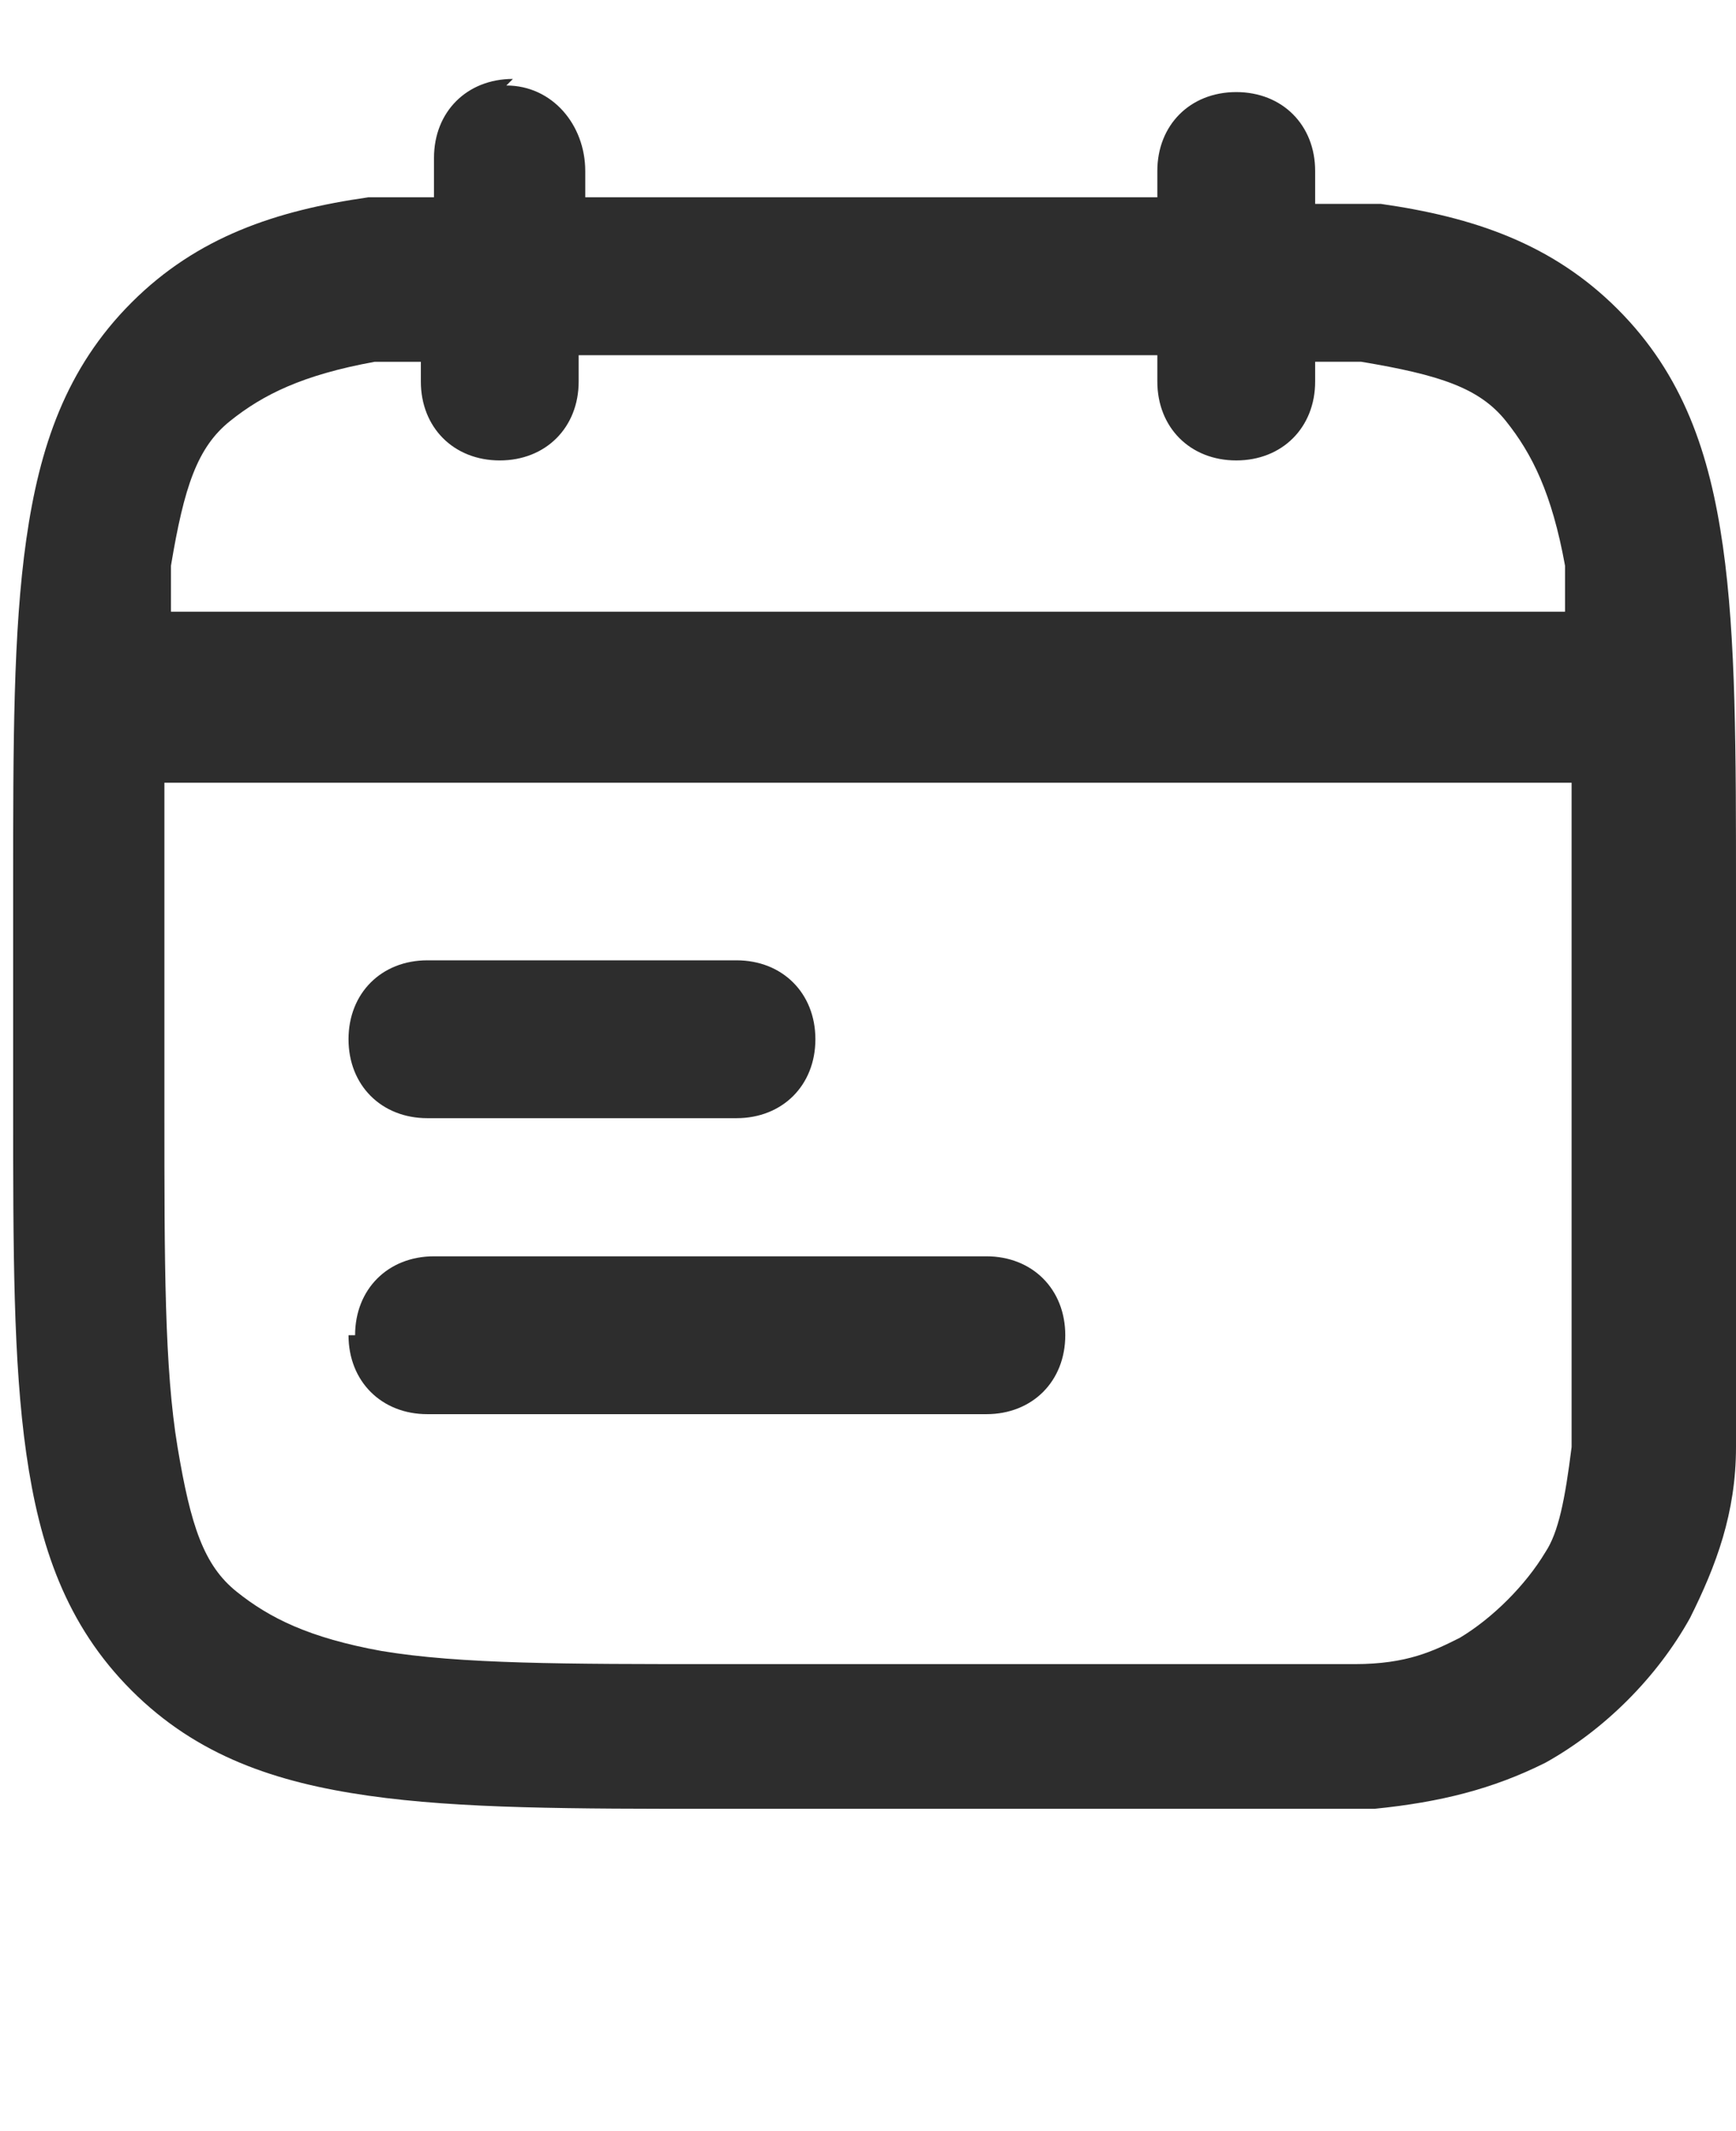 <?xml version="1.0" encoding="UTF-8"?>
<svg id="Capa_1" xmlns="http://www.w3.org/2000/svg" version="1.1" viewBox="0 0 26.4 32.4">
  <!-- Generator: Adobe Illustrator 29.3.1, SVG Export Plug-In . SVG Version: 2.1.0 Build 151)  -->
  <defs>
    <style>
      .st0, .st1 {
        fill: #2d2d2d;
      }

      .st1 {
        fill-rule: evenodd;
      }
    </style>
  </defs>
  <path class="st0" d="M5.4,20.3c0-.7.5-1.2,1.2-1.2h8.4c.7,0,1.2.5,1.2,1.2s-.5,1.2-1.2,1.2H6.5c-.7,0-1.2-.5-1.2-1.2h0Z"/>
  <path class="st0" d="M6.5,14.6c-.7,0-1.2.5-1.2,1.2s.5,1.2,1.2,1.2h4.7c.7,0,1.2-.5,1.2-1.2s-.5-1.2-1.2-1.2h-4.7Z"/>
  <path class="st1" d="M7.7,1.3c.7,0,1.2.6,1.2,1.3v.4h8.7v-.4c0-.7.5-1.2,1.2-1.2s1.2.5,1.2,1.2v.5c.4,0,.7,0,1,0,1.4.2,2.6.6,3.6,1.6s1.4,2.2,1.6,3.6.2,3.1.2,5.3v8.4c0,1-.3,1.8-.7,2.6-.5.9-1.3,1.7-2.2,2.2-.8.4-1.6.6-2.6.7h-10c-2.2,0-3.9,0-5.3-.2s-2.6-.6-3.6-1.6-1.4-2.2-1.6-3.6c-.2-1.4-.2-3.1-.2-5.3v-3.3c0-2.2,0-3.9.2-5.3.2-1.4.6-2.6,1.6-3.6s2.2-1.4,3.6-1.6c.3,0,.6,0,1,0v-.6c0-.7.5-1.2,1.2-1.2h0ZM17.6,5.4v.4c0,.7.5,1.2,1.2,1.2s1.2-.5,1.2-1.2v-.3h.7c1.2.2,1.8.4,2.2.9s.7,1.1.9,2.2v.7H2.6v-.7c.2-1.2.4-1.8.9-2.2s1.1-.7,2.2-.9h.7v.3c0,.7.5,1.2,1.2,1.2s1.2-.5,1.2-1.2v-.4h8.8ZM2.5,11.7v5.2c0,2.3,0,3.9.2,5.1s.4,1.8.9,2.2c.5.4,1.1.7,2.2.9,1.2.2,2.8.2,5.1.2h9.7c.8,0,1.2-.2,1.6-.4.5-.3,1-.8,1.3-1.3.2-.3.3-.8.4-1.6v-10.1H2.5v-.2Z"/>
</svg>